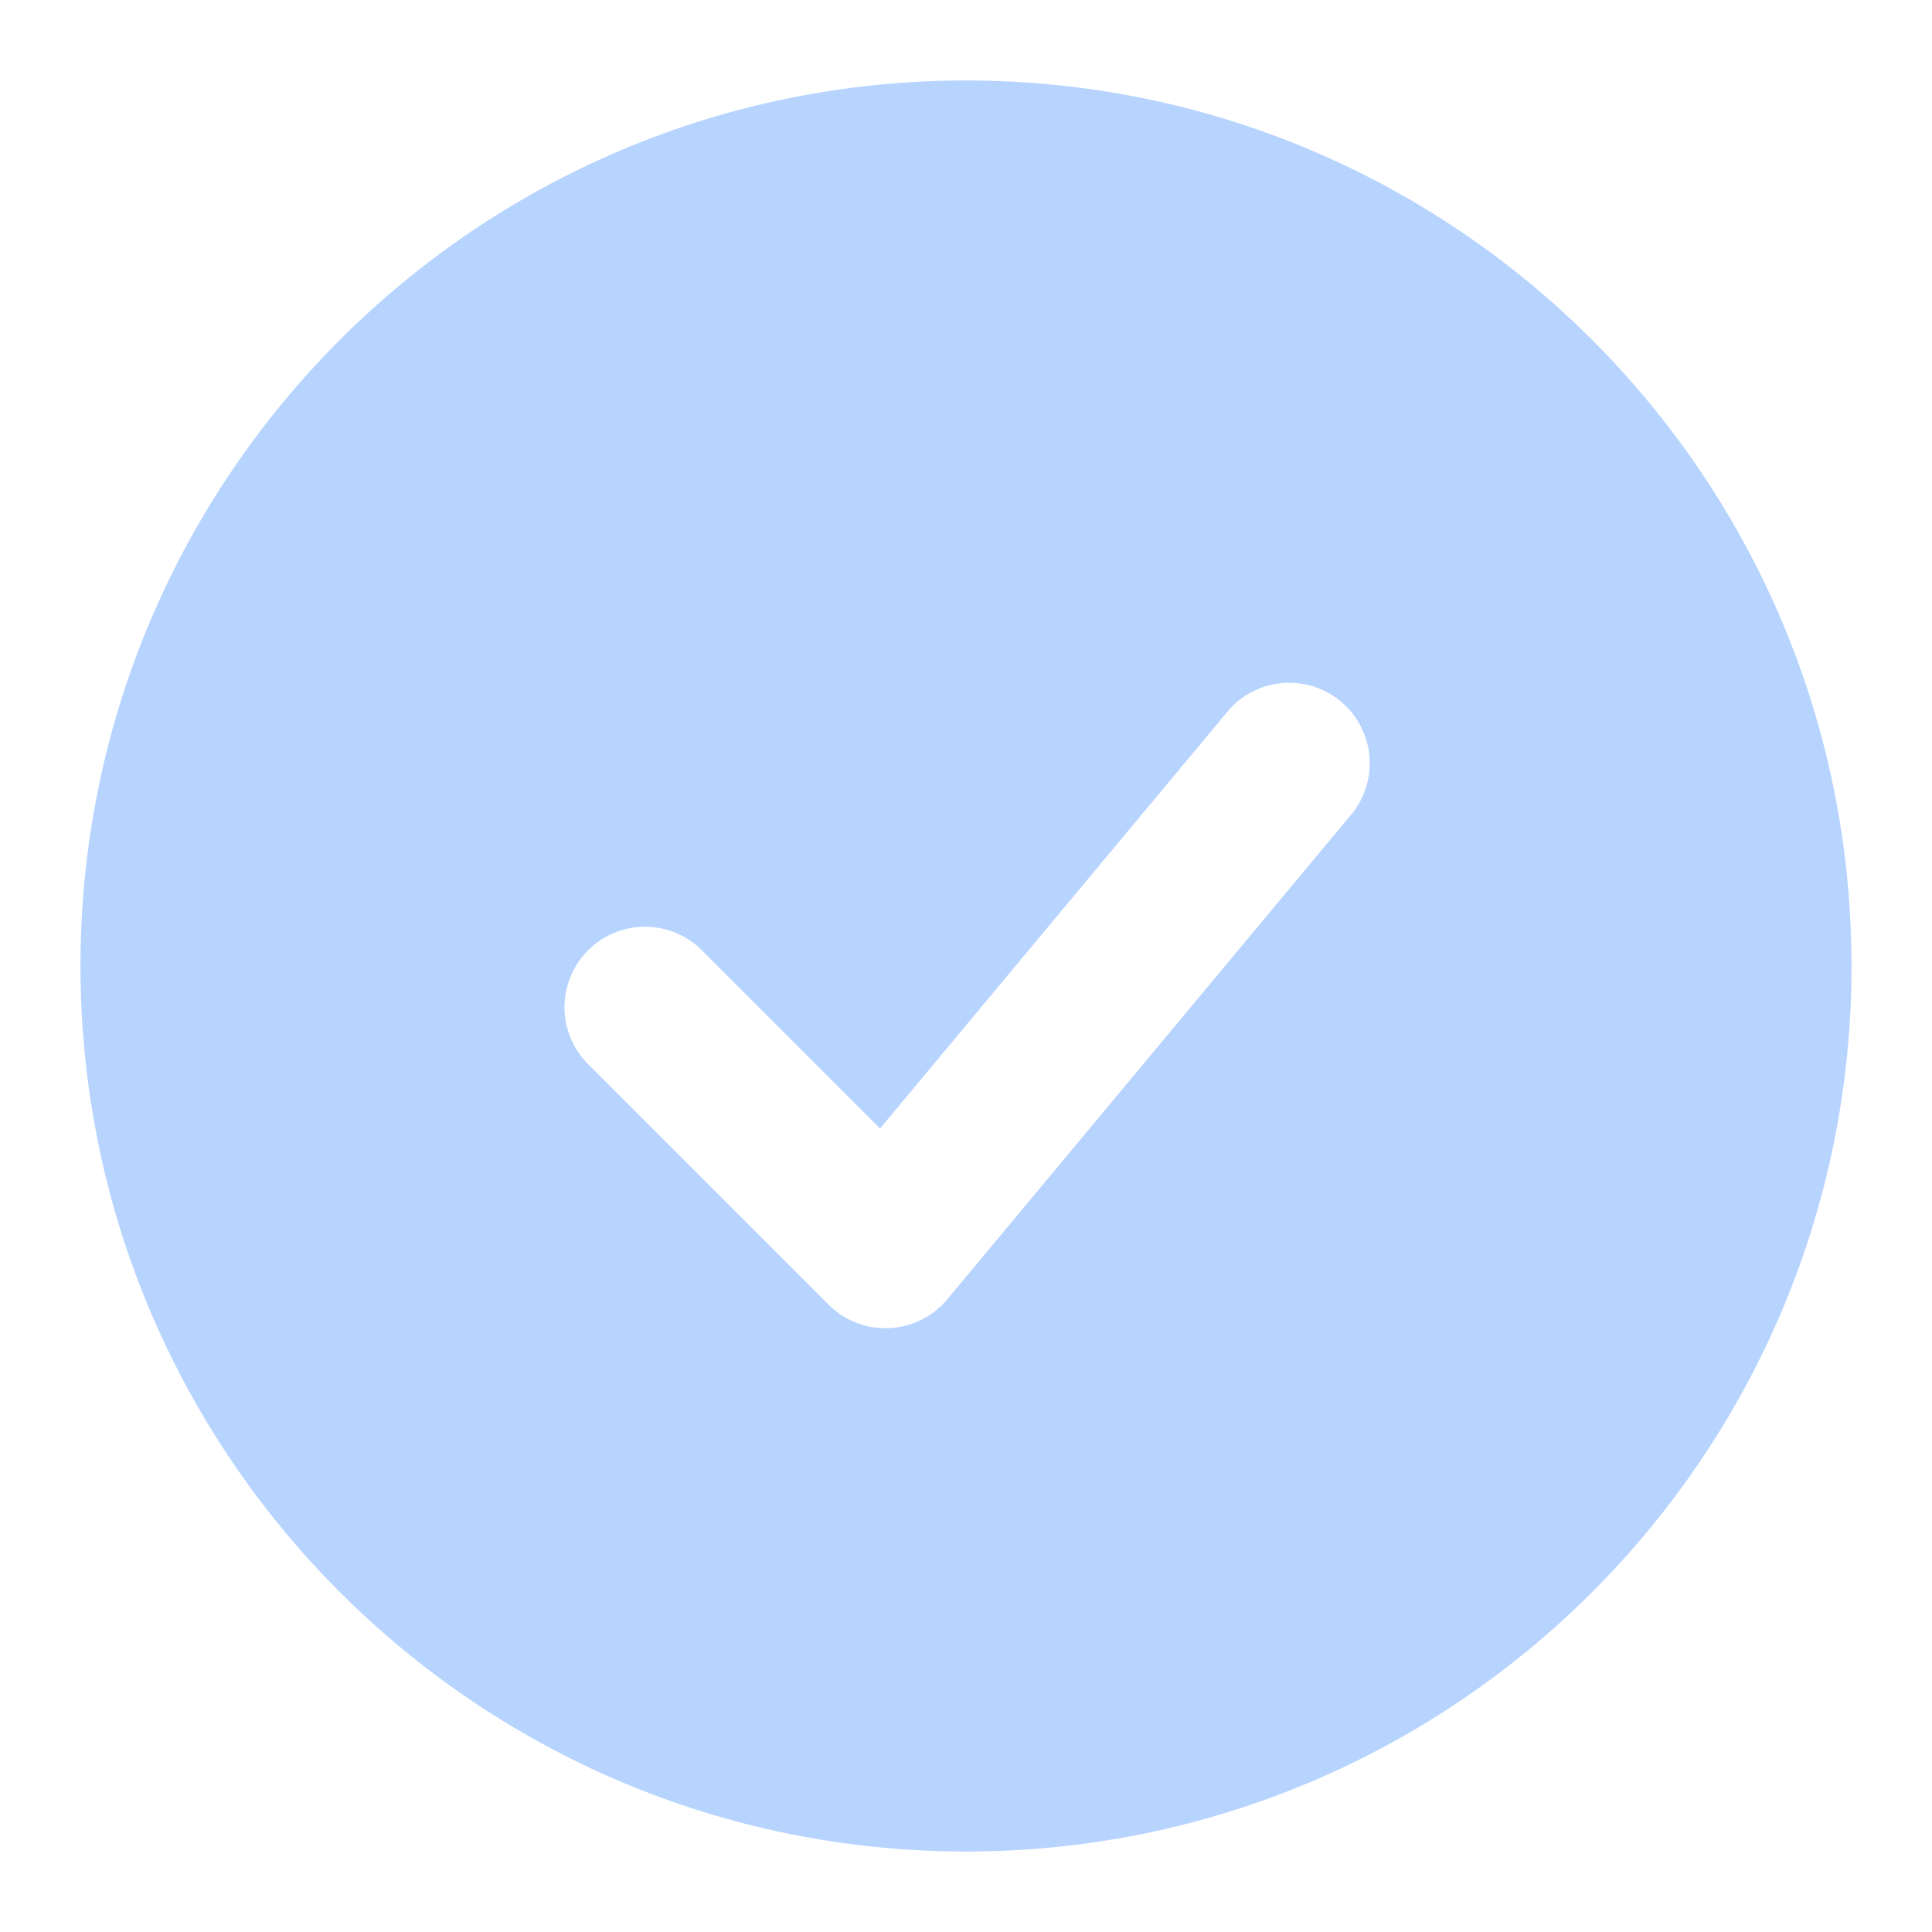 <?xml version="1.0" encoding="UTF-8"?> <svg xmlns="http://www.w3.org/2000/svg" width="35" height="35" viewBox="0 0 35 35" fill="none"> <path fill-rule="evenodd" clip-rule="evenodd" d="M17.5 1.458C8.641 1.458 1.458 8.641 1.458 17.5C1.458 26.359 8.641 33.542 17.5 33.542C26.359 33.542 33.542 26.359 33.542 17.5C33.542 8.641 26.359 1.458 17.5 1.458ZM24.453 14.787C24.581 14.641 24.679 14.471 24.74 14.286C24.801 14.101 24.825 13.906 24.81 13.713C24.794 13.519 24.74 13.33 24.651 13.157C24.562 12.985 24.439 12.831 24.289 12.707C24.14 12.582 23.967 12.489 23.781 12.432C23.595 12.376 23.4 12.357 23.206 12.377C23.013 12.396 22.825 12.455 22.655 12.548C22.484 12.642 22.334 12.768 22.213 12.921L15.943 20.444L12.698 17.198C12.423 16.932 12.054 16.785 11.672 16.789C11.29 16.792 10.924 16.945 10.653 17.216C10.383 17.486 10.23 17.852 10.226 18.234C10.223 18.617 10.37 18.985 10.636 19.26L15.011 23.635C15.154 23.778 15.325 23.89 15.514 23.963C15.703 24.037 15.905 24.07 16.108 24.06C16.31 24.051 16.508 24 16.69 23.91C16.871 23.82 17.032 23.693 17.162 23.537L24.453 14.787Z" fill="#B7D4FF"></path> </svg> 